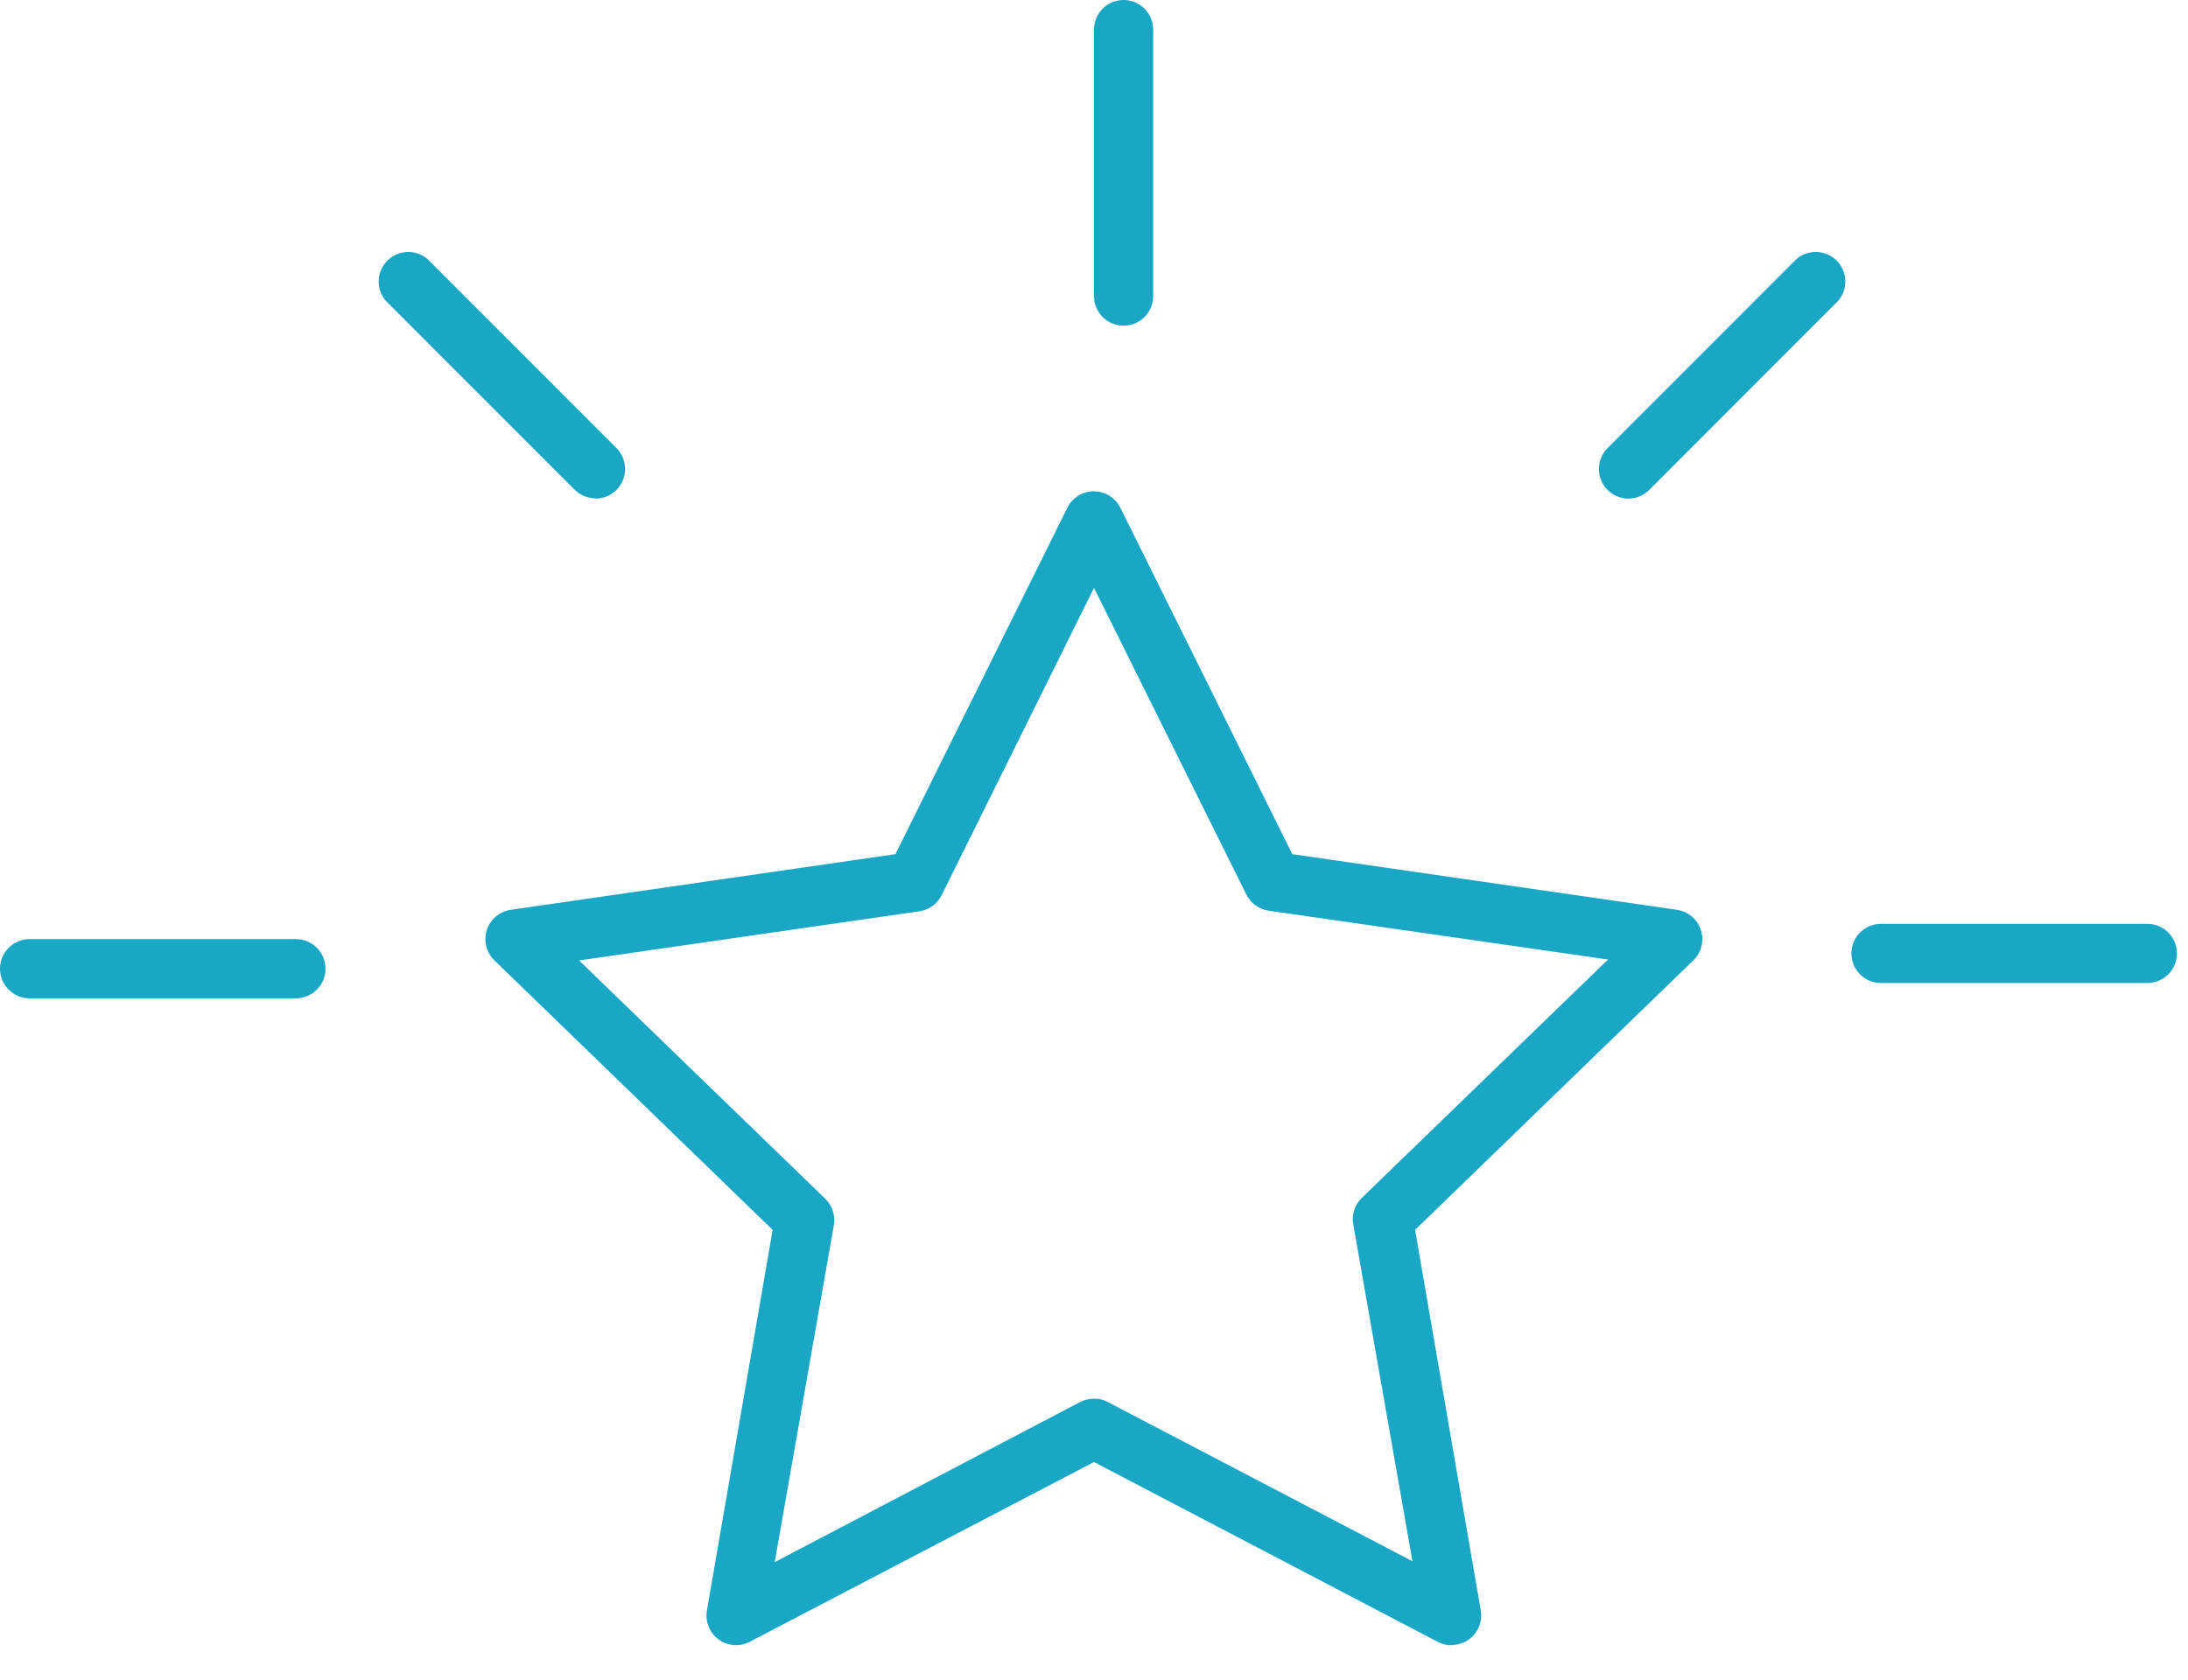 <?xml version="1.0" encoding="UTF-8"?>
<svg width="56px" height="43px" viewBox="0 0 56 43" version="1.1" xmlns="http://www.w3.org/2000/svg" xmlns:xlink="http://www.w3.org/1999/xlink">
    <!-- Generator: sketchtool 50 (54983) - http://www.bohemiancoding.com/sketch -->
    <title>A8B3459C-954E-4054-8A30-7AEF035F16C6</title>
    <desc>Created with sketchtool.</desc>
    <defs></defs>
    <g id="Page-1" stroke="none" stroke-width="1" fill="none" fill-rule="evenodd">
        <g id="Гигиена-и-профилактика" transform="translate(-402, -1768)" fill="#19A7C5" fill-rule="nonzero">
            <g id="noun_689561_cc" transform="translate(402, 1768)">
                <g id="Group">
                    <path d="M37.157,42.12 C37.036,42.121 36.916,42.092 36.809,42.037 L28,37.428 L19.191,42.029 C18.936,42.164 18.625,42.141 18.392,41.97 C18.159,41.799 18.043,41.51 18.093,41.226 L19.775,31.485 L12.655,24.587 C12.447,24.386 12.371,24.085 12.459,23.809 C12.548,23.534 12.786,23.333 13.072,23.291 L22.918,21.866 L27.318,12.997 C27.446,12.74 27.709,12.577 27.996,12.577 C28.283,12.577 28.546,12.74 28.674,12.997 L33.075,21.866 L42.921,23.291 C43.207,23.333 43.444,23.534 43.533,23.809 C43.622,24.085 43.546,24.386 43.337,24.587 L36.218,31.485 L37.899,41.226 C37.938,41.448 37.875,41.676 37.729,41.847 C37.582,42.018 37.367,42.116 37.142,42.112 L37.157,42.12 Z M28,35.806 C28.121,35.805 28.241,35.834 28.348,35.889 L36.15,39.967 L34.635,31.341 C34.592,31.094 34.674,30.841 34.854,30.666 L41.156,24.564 L32.469,23.314 C32.224,23.278 32.012,23.125 31.901,22.904 L28,15.051 L24.099,22.92 C23.988,23.141 23.776,23.293 23.531,23.329 L14.821,24.587 L21.123,30.689 C21.303,30.864 21.385,31.116 21.342,31.364 L19.828,39.99 L27.621,35.904 C27.737,35.839 27.867,35.805 28,35.806 Z" id="Shape"></path>
                    <path d="M28.757,8.338 C28.339,8.338 28,7.999 28,7.58 L28,0.758 C28,0.339 28.339,7.69027222e-17 28.757,0 C29.176,-7.69027222e-17 29.515,0.339 29.515,0.758 L29.515,7.58 C29.515,7.999 29.176,8.338 28.757,8.338 Z" id="Shape"></path>
                    <path d="M54.959,25.166 L48.142,25.166 C47.724,25.166 47.385,24.827 47.385,24.408 C47.385,23.989 47.724,23.65 48.142,23.65 L54.959,23.65 C55.377,23.65 55.716,23.989 55.716,24.408 C55.716,24.827 55.377,25.166 54.959,25.166 Z" id="Shape"></path>
                    <path d="M7.574,25.557 L0.757,25.557 C0.339,25.557 5.1226793e-17,25.218 0,24.799 C-5.1226793e-17,24.381 0.339,24.041 0.757,24.041 L7.574,24.041 C7.992,24.041 8.331,24.381 8.331,24.799 C8.331,25.218 7.992,25.557 7.574,25.557 Z" id="Shape"></path>
                    <path d="M15.244,12.757 C15.043,12.758 14.85,12.679 14.707,12.537 L9.874,7.701 C9.617,7.4 9.634,6.952 9.914,6.672 C10.194,6.392 10.642,6.375 10.942,6.632 L15.775,11.468 C15.993,11.685 16.059,12.013 15.941,12.297 C15.823,12.582 15.545,12.766 15.237,12.765 L15.244,12.757 Z" id="Shape"></path>
                    <path d="M41.685,12.765 C41.377,12.766 41.099,12.582 40.981,12.297 C40.863,12.013 40.929,11.685 41.147,11.468 L45.979,6.632 C46.28,6.375 46.728,6.392 47.008,6.672 C47.287,6.952 47.305,7.4 47.047,7.701 L42.215,12.537 C42.075,12.68 41.885,12.762 41.685,12.765 Z" id="Shape"></path>
                </g>
            </g>
        </g>
    </g>
</svg>